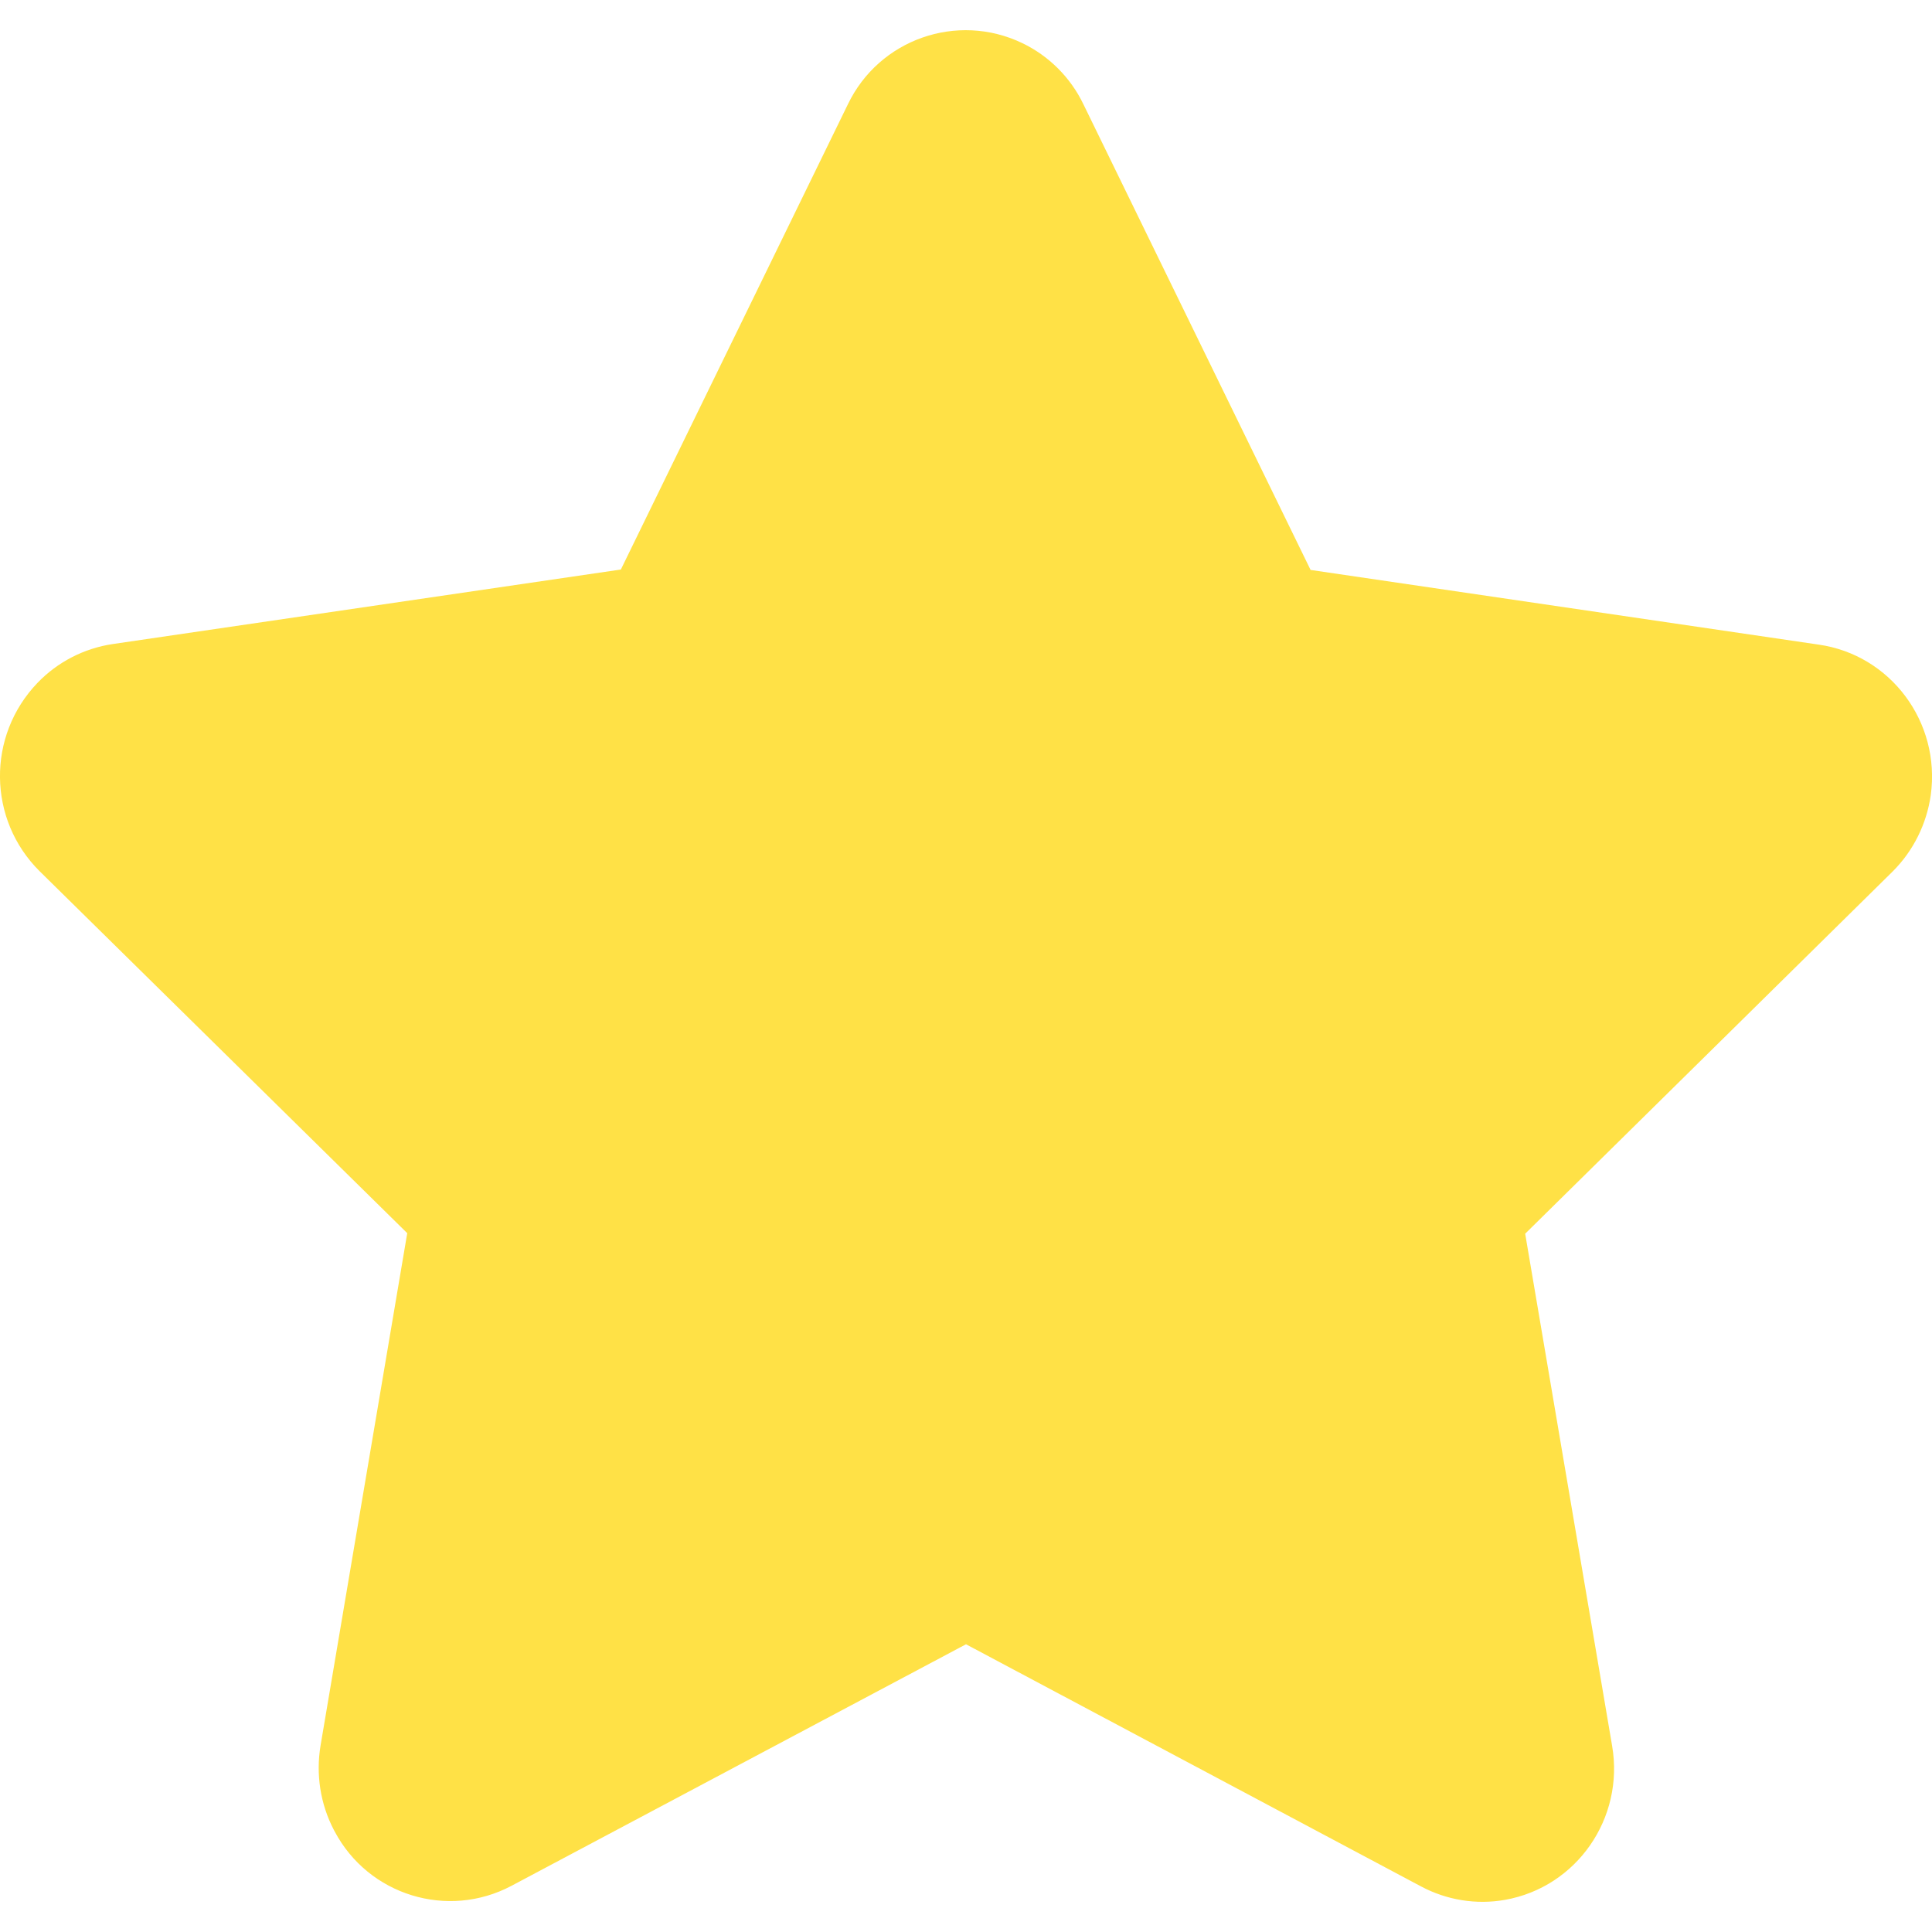 <?xml version="1.0" encoding="UTF-8"?>
<svg width="14px" height="14px" viewBox="0 0 14 14" version="1.1" xmlns="http://www.w3.org/2000/svg" xmlns:xlink="http://www.w3.org/1999/xlink">
    <!-- Generator: Sketch 61 (89581) - https://sketch.com -->
    <title>icon/five_stars</title>
    <desc>Created with Sketch.</desc>
    <g id="icon/five_stars" stroke="none" stroke-width="1" fill="none" fill-rule="evenodd">
        <path d="M13.716,6.314 L11.052,8.94 L11.682,12.651 C11.772,13.176 11.425,13.675 10.906,13.767 L10.906,13.767 C10.698,13.804 10.483,13.769 10.296,13.669 L7,11.915 L3.707,13.665 L3.707,13.665 C3.244,13.911 2.67,13.734 2.425,13.271 C2.423,13.268 2.421,13.264 2.419,13.26 C2.321,13.072 2.288,12.857 2.323,12.648 L2.951,8.936 L0.288,6.314 L0.288,6.314 C-0.09,5.94 -0.097,5.332 0.272,4.948 L0.272,4.948 C0.417,4.797 0.609,4.698 0.817,4.667 L4.499,4.127 L6.144,0.756 L6.144,0.756 C6.37,0.285 6.935,0.086 7.407,0.312 C7.601,0.405 7.758,0.562 7.851,0.756 L9.497,4.13 L13.178,4.671 C13.7,4.745 14.064,5.233 13.991,5.762 C13.961,5.971 13.865,6.165 13.716,6.314 L13.716,6.314 Z" id="路径" fill="#FFE146" fill-rule="nonzero"></path>
    </g>
</svg>